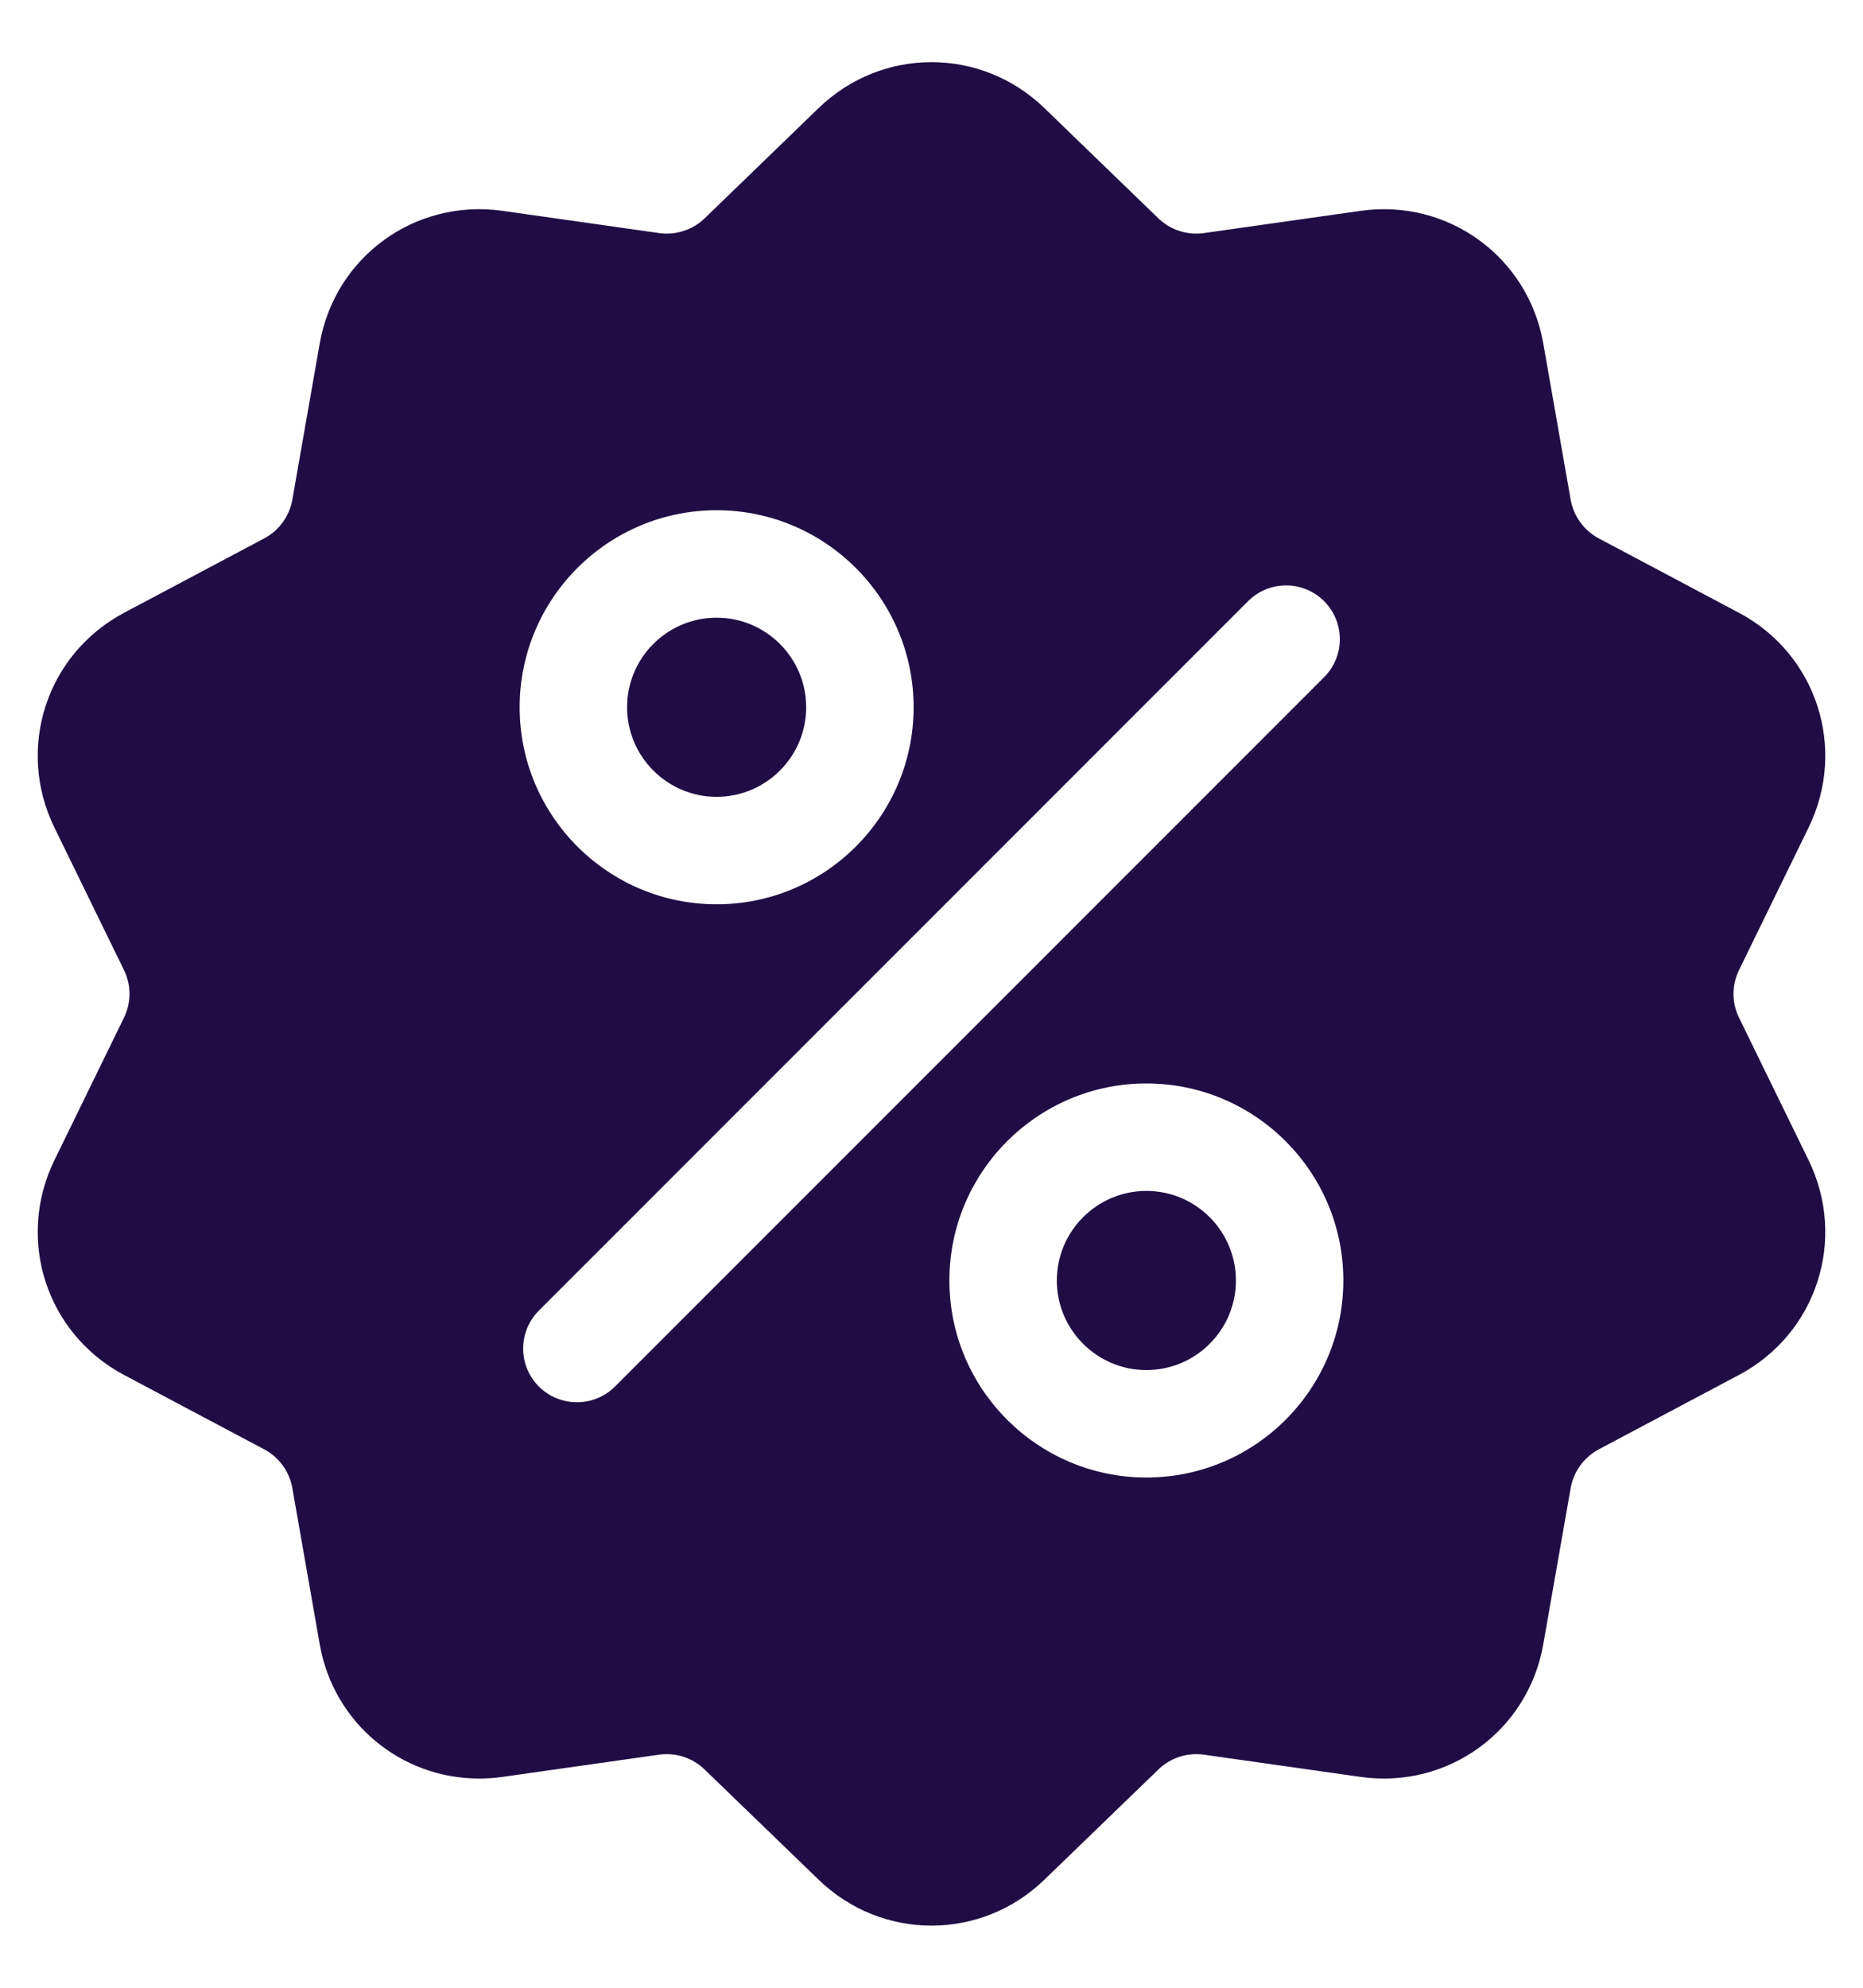 <svg width="15" height="16" viewBox="0 0 15 16" fill="none" xmlns="http://www.w3.org/2000/svg">
<g clip-path="url(#clip0_1_23)">
<path d="M14.003 8.194C13.942 8.071 13.942 7.929 14.003 7.806L14.562 6.661C14.873 6.024 14.627 5.264 14 4.932L12.875 4.335C12.754 4.271 12.67 4.156 12.646 4.021L12.426 2.766C12.304 2.067 11.658 1.598 10.956 1.697L9.694 1.876C9.558 1.895 9.423 1.851 9.325 1.756L8.409 0.87C7.899 0.377 7.101 0.377 6.591 0.87L5.675 1.756C5.577 1.851 5.442 1.895 5.306 1.876L4.045 1.697C3.342 1.598 2.696 2.067 2.574 2.766L2.354 4.021C2.33 4.156 2.247 4.271 2.125 4.335L1 4.932C0.373 5.265 0.127 6.024 0.438 6.661L0.997 7.806C1.058 7.929 1.058 8.071 0.997 8.194L0.438 9.339C0.127 9.976 0.373 10.736 1 11.068L2.125 11.665C2.247 11.729 2.33 11.844 2.354 11.979L2.574 13.234C2.685 13.87 3.23 14.316 3.857 14.316C3.919 14.316 3.982 14.312 4.045 14.303L5.306 14.124C5.442 14.105 5.577 14.149 5.675 14.245L6.591 15.13C6.846 15.377 7.173 15.5 7.5 15.5C7.827 15.5 8.154 15.377 8.409 15.13L9.325 14.245C9.423 14.149 9.558 14.105 9.694 14.124L10.956 14.303C11.658 14.402 12.304 13.933 12.426 13.234L12.646 11.979C12.67 11.844 12.754 11.729 12.875 11.665L14 11.068C14.627 10.736 14.873 9.976 14.562 9.339L14.003 8.194ZM5.77 4.107C6.644 4.107 7.356 4.818 7.356 5.693C7.356 6.568 6.644 7.279 5.77 7.279C4.895 7.279 4.184 6.568 4.184 5.693C4.184 4.818 4.895 4.107 5.77 4.107ZM4.951 11.161C4.867 11.245 4.756 11.287 4.645 11.287C4.535 11.287 4.424 11.245 4.339 11.161C4.17 10.992 4.17 10.718 4.339 10.549L10.049 4.839C10.218 4.67 10.492 4.67 10.661 4.839C10.83 5.008 10.83 5.282 10.661 5.451L4.951 11.161ZM9.23 11.893C8.356 11.893 7.644 11.182 7.644 10.307C7.644 9.432 8.356 8.721 9.23 8.721C10.105 8.721 10.816 9.432 10.816 10.307C10.816 11.182 10.105 11.893 9.23 11.893Z" fill="#200D45"/>
<path d="M9.23 9.586C8.833 9.586 8.509 9.91 8.509 10.307C8.509 10.705 8.833 11.028 9.23 11.028C9.628 11.028 9.951 10.705 9.951 10.307C9.951 9.91 9.628 9.586 9.23 9.586Z" fill="#200D45"/>
<path d="M5.77 4.972C5.372 4.972 5.049 5.295 5.049 5.693C5.049 6.09 5.372 6.414 5.77 6.414C6.167 6.414 6.491 6.091 6.491 5.693C6.491 5.295 6.167 4.972 5.77 4.972Z" fill="#200D45"/>
</g>
<defs>
<clipPath id="clip0_1_23">
<rect width="15" height="15" fill="white" transform="translate(0 0.5)"/>
</clipPath>
</defs>
</svg>
